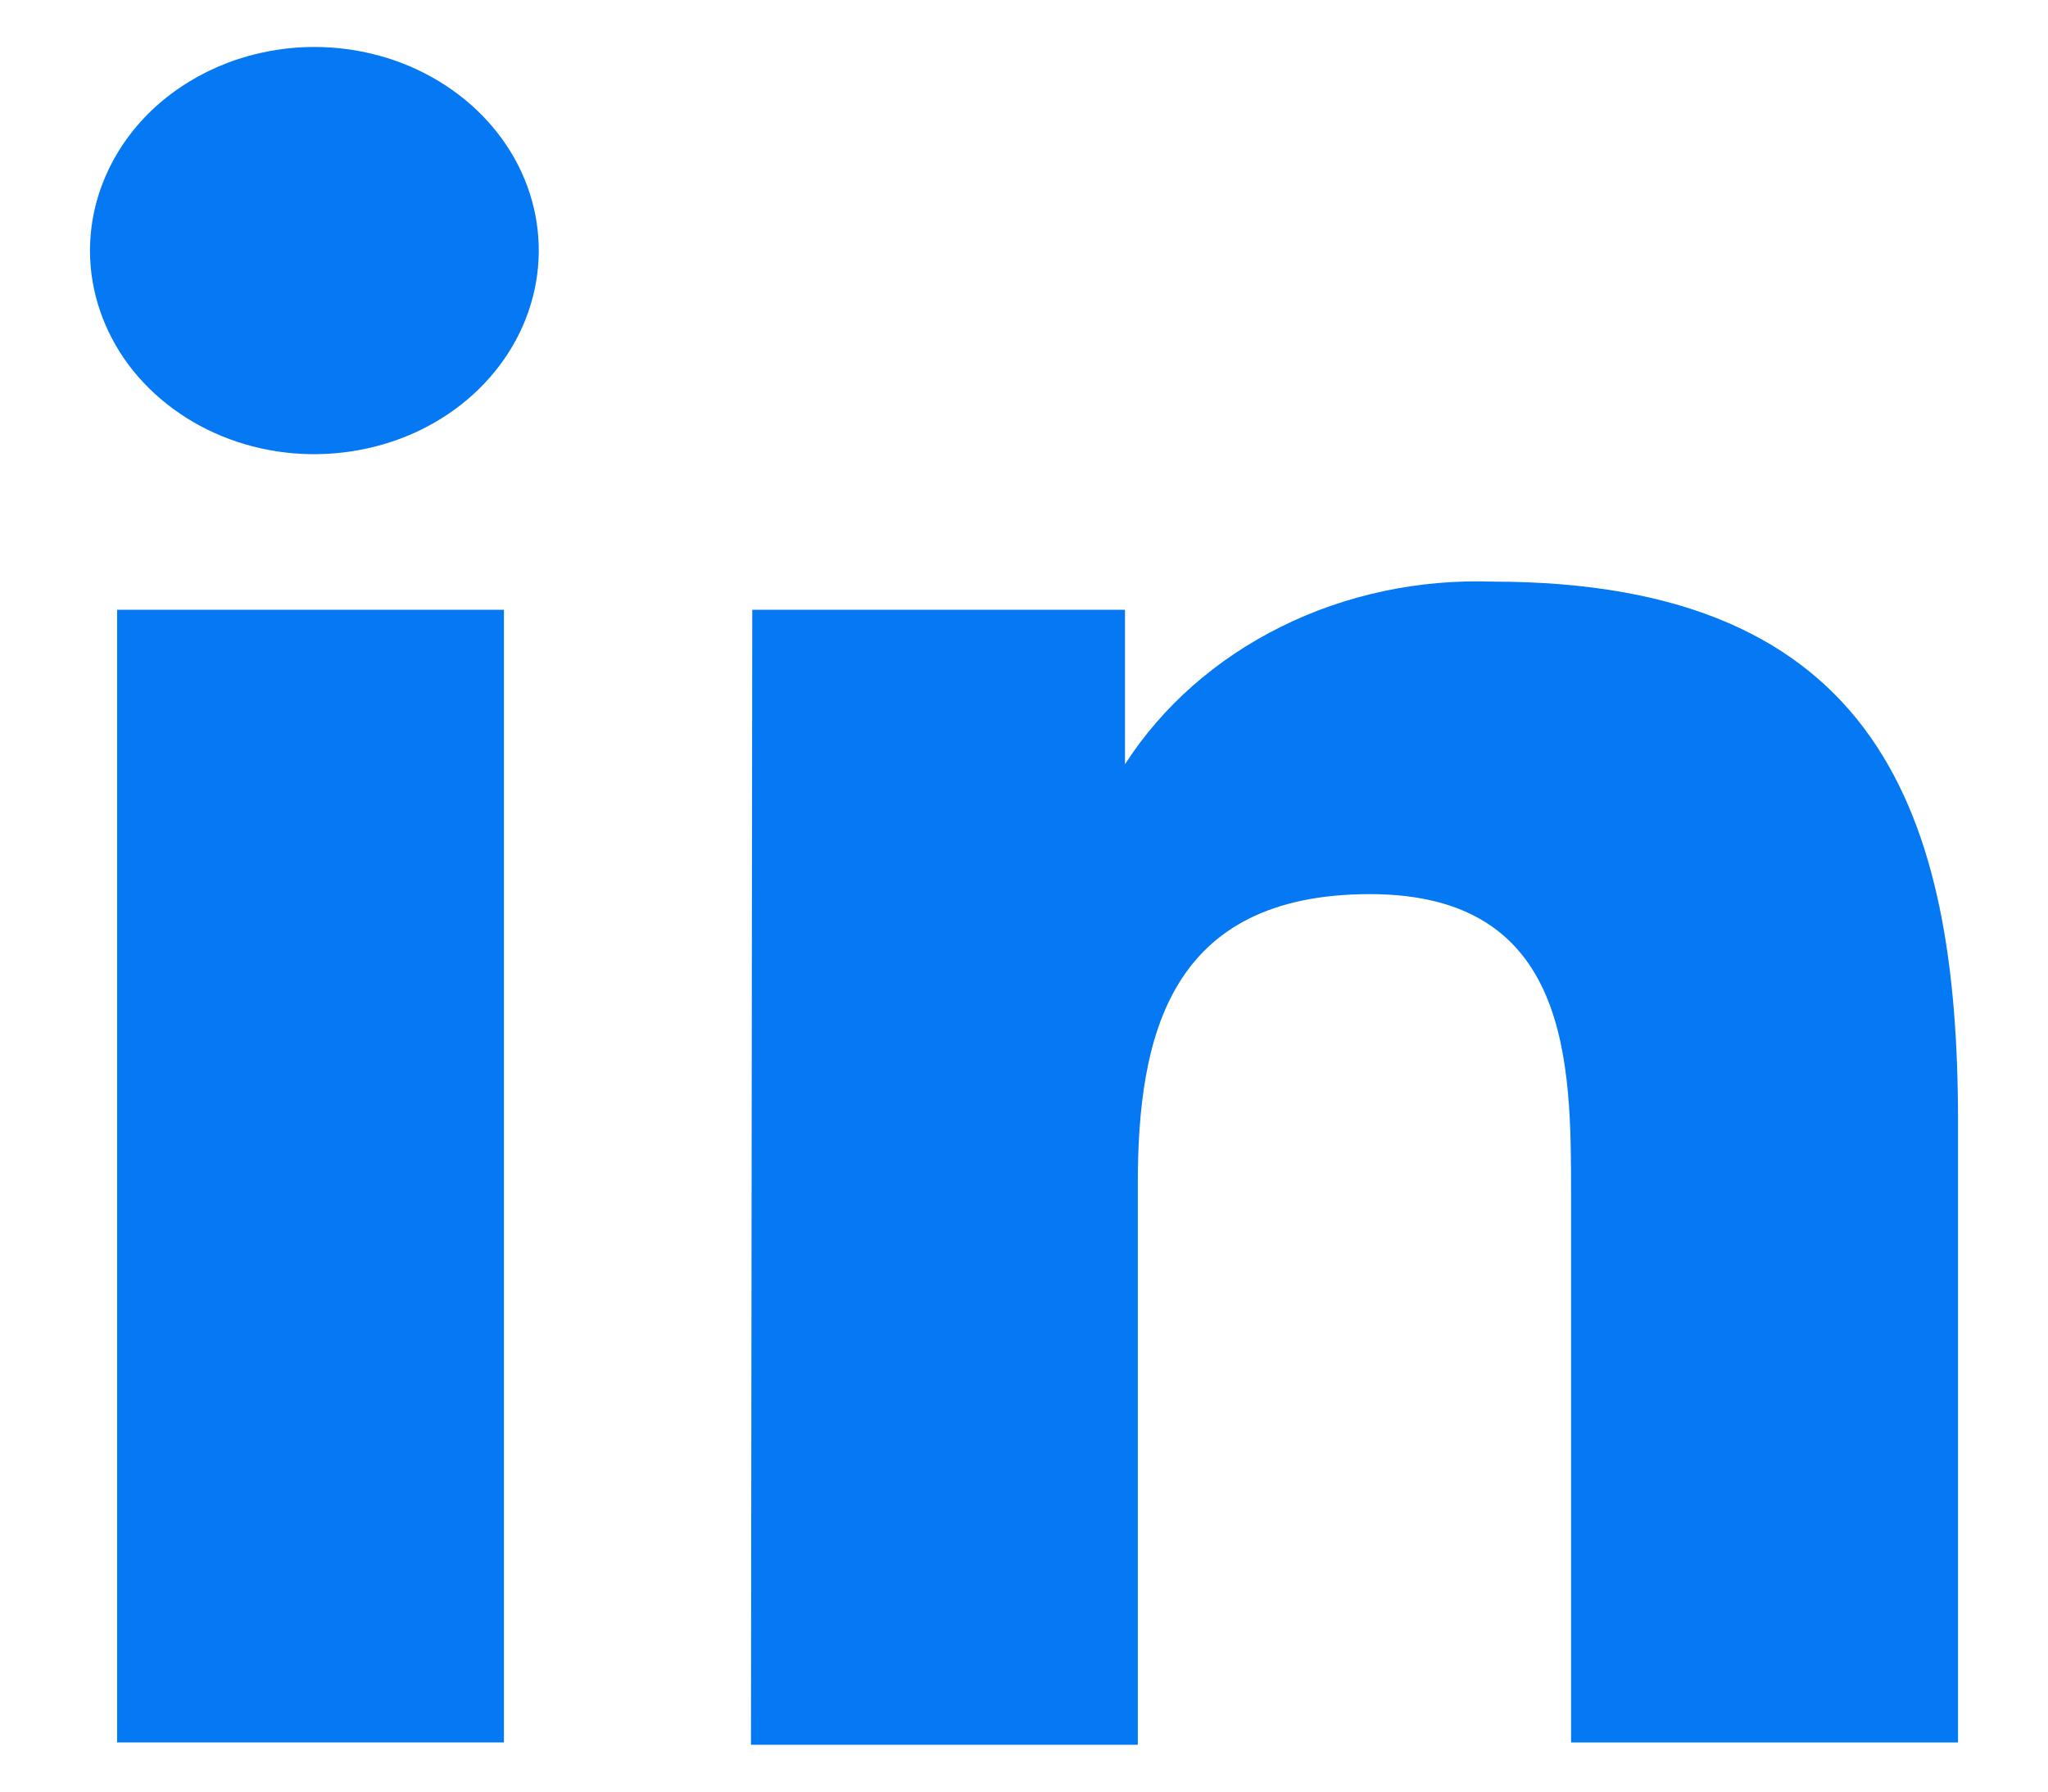 <svg width="16" height="14" viewBox="0 0 16 14" fill="none" xmlns="http://www.w3.org/2000/svg">
<path d="M3.937 4.765H0.915V13.616H3.937V4.765Z" fill="#0578F4"/>
<path d="M3.429 0.635C3.141 0.46 2.802 0.367 2.456 0.367C2.225 0.367 1.996 0.409 1.783 0.489C1.57 0.57 1.376 0.688 1.213 0.836C1.05 0.985 0.921 1.162 0.834 1.356C0.746 1.55 0.702 1.758 0.703 1.967C0.705 2.282 0.81 2.588 1.003 2.849C1.197 3.109 1.472 3.312 1.792 3.431C2.113 3.55 2.465 3.58 2.804 3.517C3.144 3.455 3.455 3.303 3.699 3.08C3.943 2.857 4.109 2.574 4.176 2.265C4.243 1.957 4.208 1.637 4.075 1.347C3.942 1.057 3.717 0.809 3.429 0.635Z" fill="#0578F4"/>
<path d="M8.789 4.765H5.877L5.867 13.634H8.889V9.254C8.889 8.102 9.131 6.987 10.703 6.987C12.274 6.987 12.274 8.313 12.274 9.337V13.616H15.297V8.761C15.297 6.374 14.682 4.545 11.66 4.545C11.084 4.525 10.512 4.647 10.007 4.898C9.501 5.149 9.08 5.52 8.789 5.972V4.765Z" fill="#0578F4"/>
</svg>
